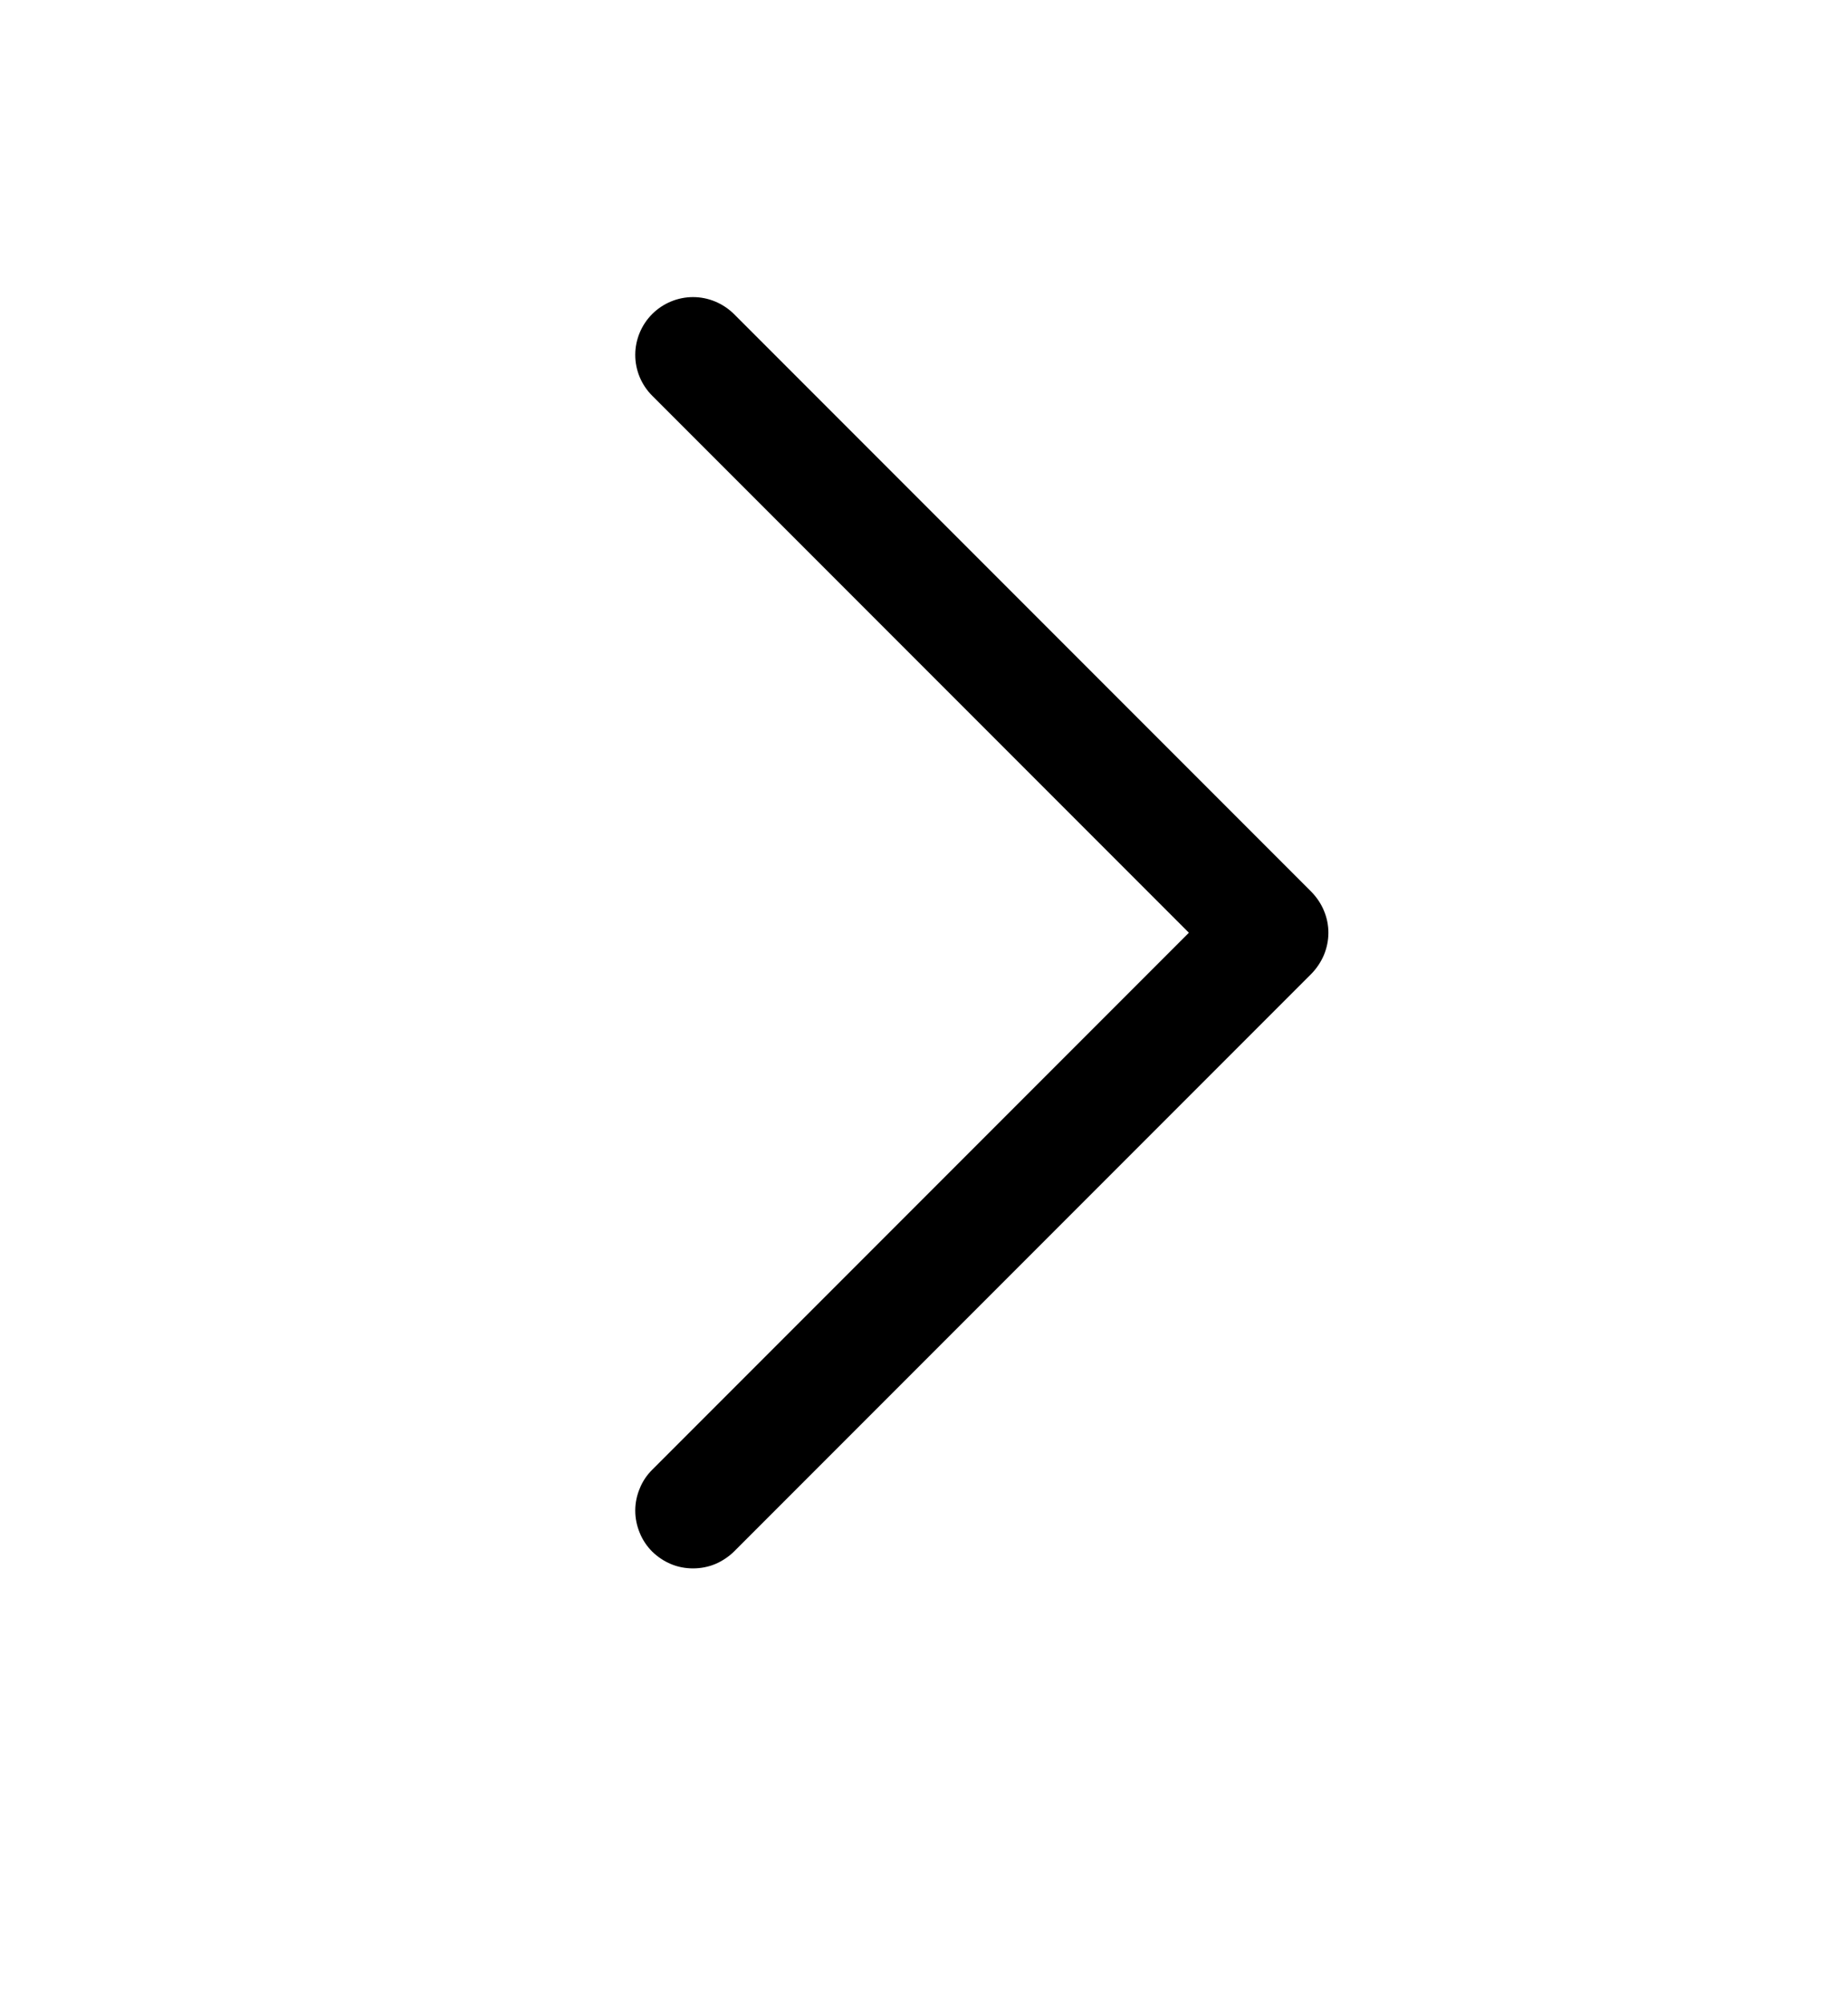 <svg width="12" height="13" viewBox="0 0 12 13" fill="none" xmlns="http://www.w3.org/2000/svg">
<path d="M8.516 6.319L4.766 10.069C4.731 10.103 4.689 10.131 4.644 10.15C4.598 10.169 4.549 10.178 4.5 10.178C4.451 10.178 4.402 10.169 4.357 10.15C4.311 10.131 4.27 10.103 4.235 10.069C4.2 10.034 4.172 9.992 4.154 9.947C4.135 9.901 4.125 9.852 4.125 9.803C4.125 9.754 4.135 9.705 4.154 9.66C4.172 9.614 4.2 9.573 4.235 9.538L7.72 6.053L4.235 2.568C4.165 2.498 4.125 2.403 4.125 2.303C4.125 2.204 4.165 2.108 4.235 2.038C4.305 1.968 4.401 1.928 4.5 1.928C4.6 1.928 4.695 1.968 4.766 2.038L8.516 5.788C8.55 5.823 8.578 5.864 8.597 5.91C8.616 5.955 8.626 6.004 8.626 6.053C8.626 6.102 8.616 6.151 8.597 6.197C8.578 6.242 8.55 6.284 8.516 6.319Z" fill="black"/>
</svg>
